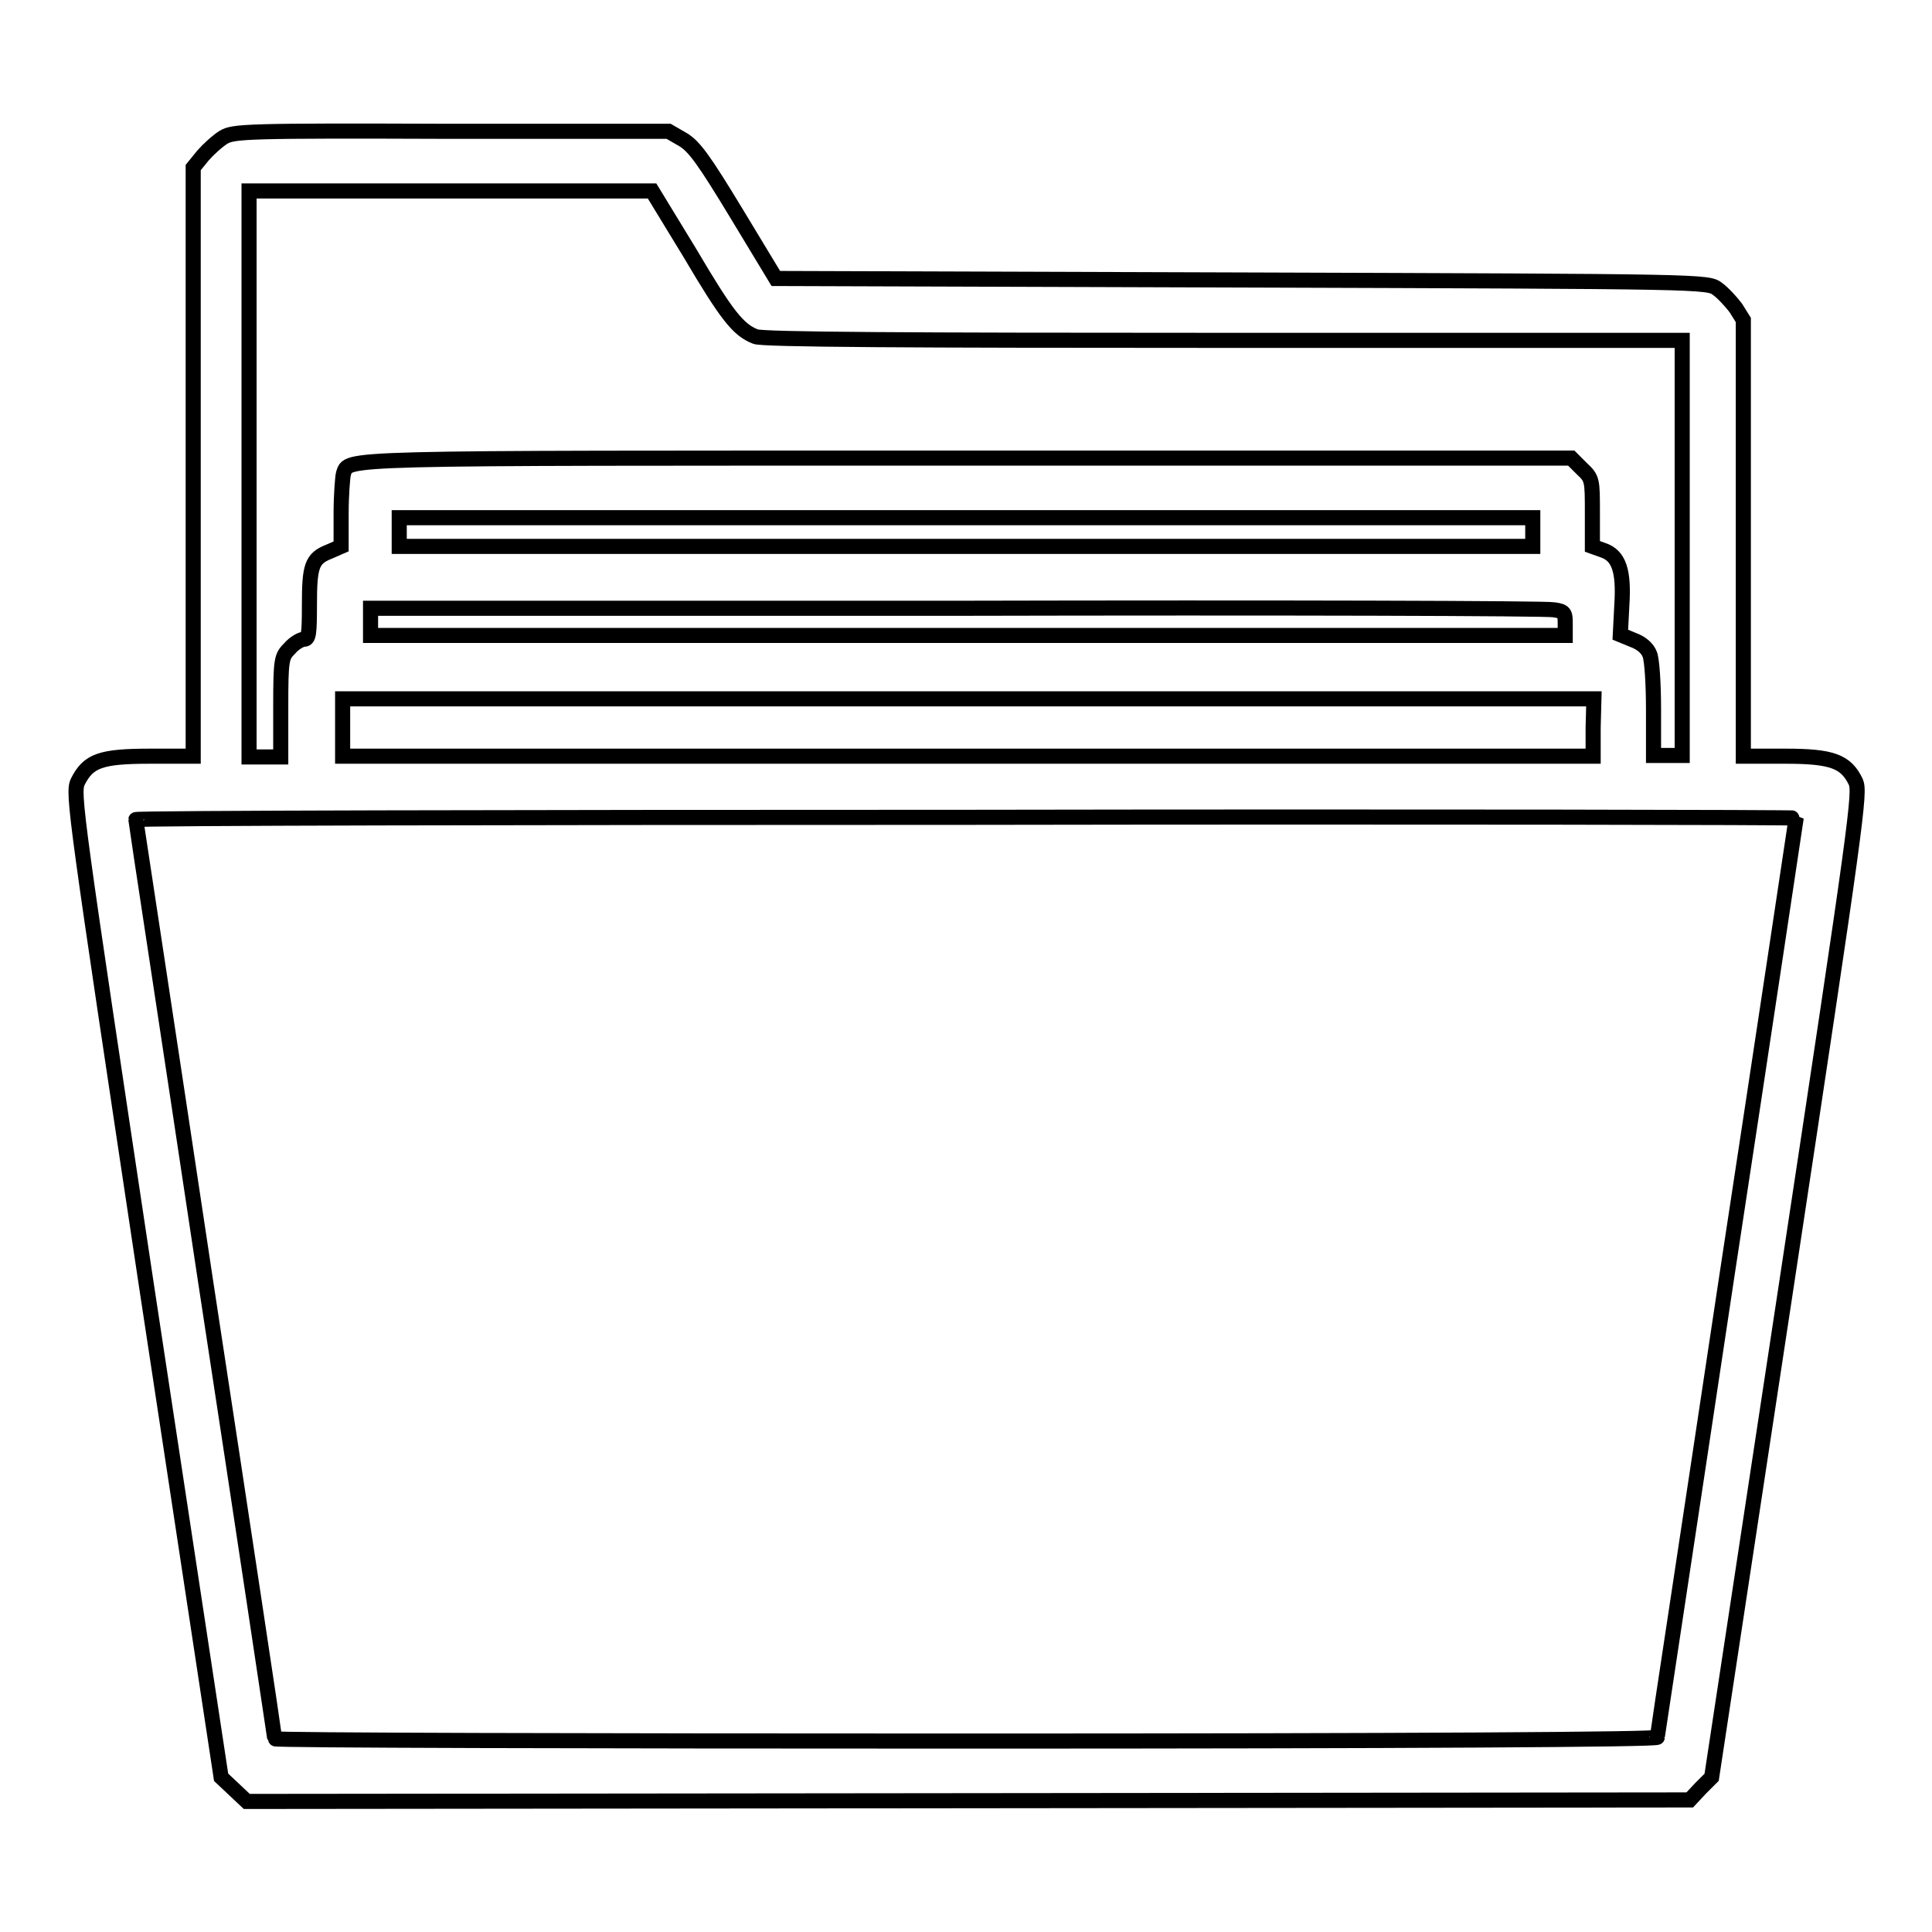 <?xml version="1.0" encoding="utf-8"?>
<!-- Svg Vector Icons : http://www.onlinewebfonts.com/icon -->
<!DOCTYPE svg PUBLIC "-//W3C//DTD SVG 1.1//EN" "http://www.w3.org/Graphics/SVG/1.1/DTD/svg11.dtd">
<svg version="1.1" xmlns="http://www.w3.org/2000/svg" xmlns:xlink="http://www.w3.org/1999/xlink" x="0px" y="0px" viewBox="0 0 256 256" enable-background="new 0 0 256 256" xml:space="preserve">
<g><g><g><path stroke-width="2" fill-opacity="0" stroke="#000000"  d="M29.6,18.2c-0.8,0.5-2,1.6-2.7,2.4l-1.3,1.6v39v39h-5.7c-6.6,0-8.2,0.6-9.6,3.4c-0.7,1.5-0.3,4.2,9.1,66.7l9.9,65.2l1.7,1.6l1.7,1.6l95.6-0.1l95.6-0.1l1.4-1.5l1.5-1.5l9.9-65.2c9.4-62,9.8-65.3,9.2-66.7c-1.3-2.7-3.1-3.4-9.3-3.4h-5.6V71.3V42.4l-1-1.6c-0.6-0.8-1.7-2-2.4-2.5c-1.3-1-1.4-1-63.1-1.2l-61.7-0.2l-5.2-8.6c-4.3-7.1-5.6-8.9-7.1-9.8l-1.9-1.1H59.7C32.6,17.3,30.9,17.4,29.6,18.2z M91.4,33.5c4.9,8.3,6.4,10.2,8.7,11.1c0.9,0.4,20.3,0.5,62.1,0.5h60.7v27.5v27.5H221h-1.9v-6.1c0-3.3-0.2-6.6-0.5-7.3c-0.3-0.8-1.1-1.5-2.2-1.9l-1.7-0.7l0.2-3.9c0.3-4.6-0.4-6.6-2.5-7.3l-1.4-0.5V68c0-4.4,0-4.6-1.4-5.9l-1.4-1.4h-79.9c-85.2,0-82-0.1-82.8,2.1c-0.1,0.4-0.3,2.8-0.3,5.2v4.4l-1.6,0.7c-2.3,0.9-2.6,1.9-2.6,7.1c0,3.8-0.1,4.5-0.7,4.5c-0.4,0-1.3,0.5-1.9,1.2c-1.1,1.1-1.2,1.4-1.2,7.8v6.6h-2.1h-2.1V62.8V25.3h26.7l26.7,0L91.4,33.5z M203.1,70.5v1.9H128H52.9v-1.9v-1.9H128h75.1V70.5z M205.9,80.8c1.4,0.2,1.5,0.4,1.5,1.8v1.6h-79.1H49.1v-1.8v-1.8l77.6,0C169.4,80.5,205,80.6,205.9,80.8z M211.1,96.4v3.8h-82.9H45.4v-3.8v-3.8h82.9h82.9L211.1,96.4L211.1,96.4z M238,108.4c0,0-4.1,27.4-9.2,60.8c-5,33.3-9.2,60.8-9.2,61c0,0.3-32.7,0.5-91.6,0.5c-50.4,0-91.6-0.1-91.6-0.3c0-0.2-4.1-27.5-9.2-60.9c-5-33.3-9.2-60.7-9.2-60.9c0-0.2,49.5-0.3,110-0.3C188.5,108.2,238,108.3,238,108.4z"/></g></g></g>
</svg>